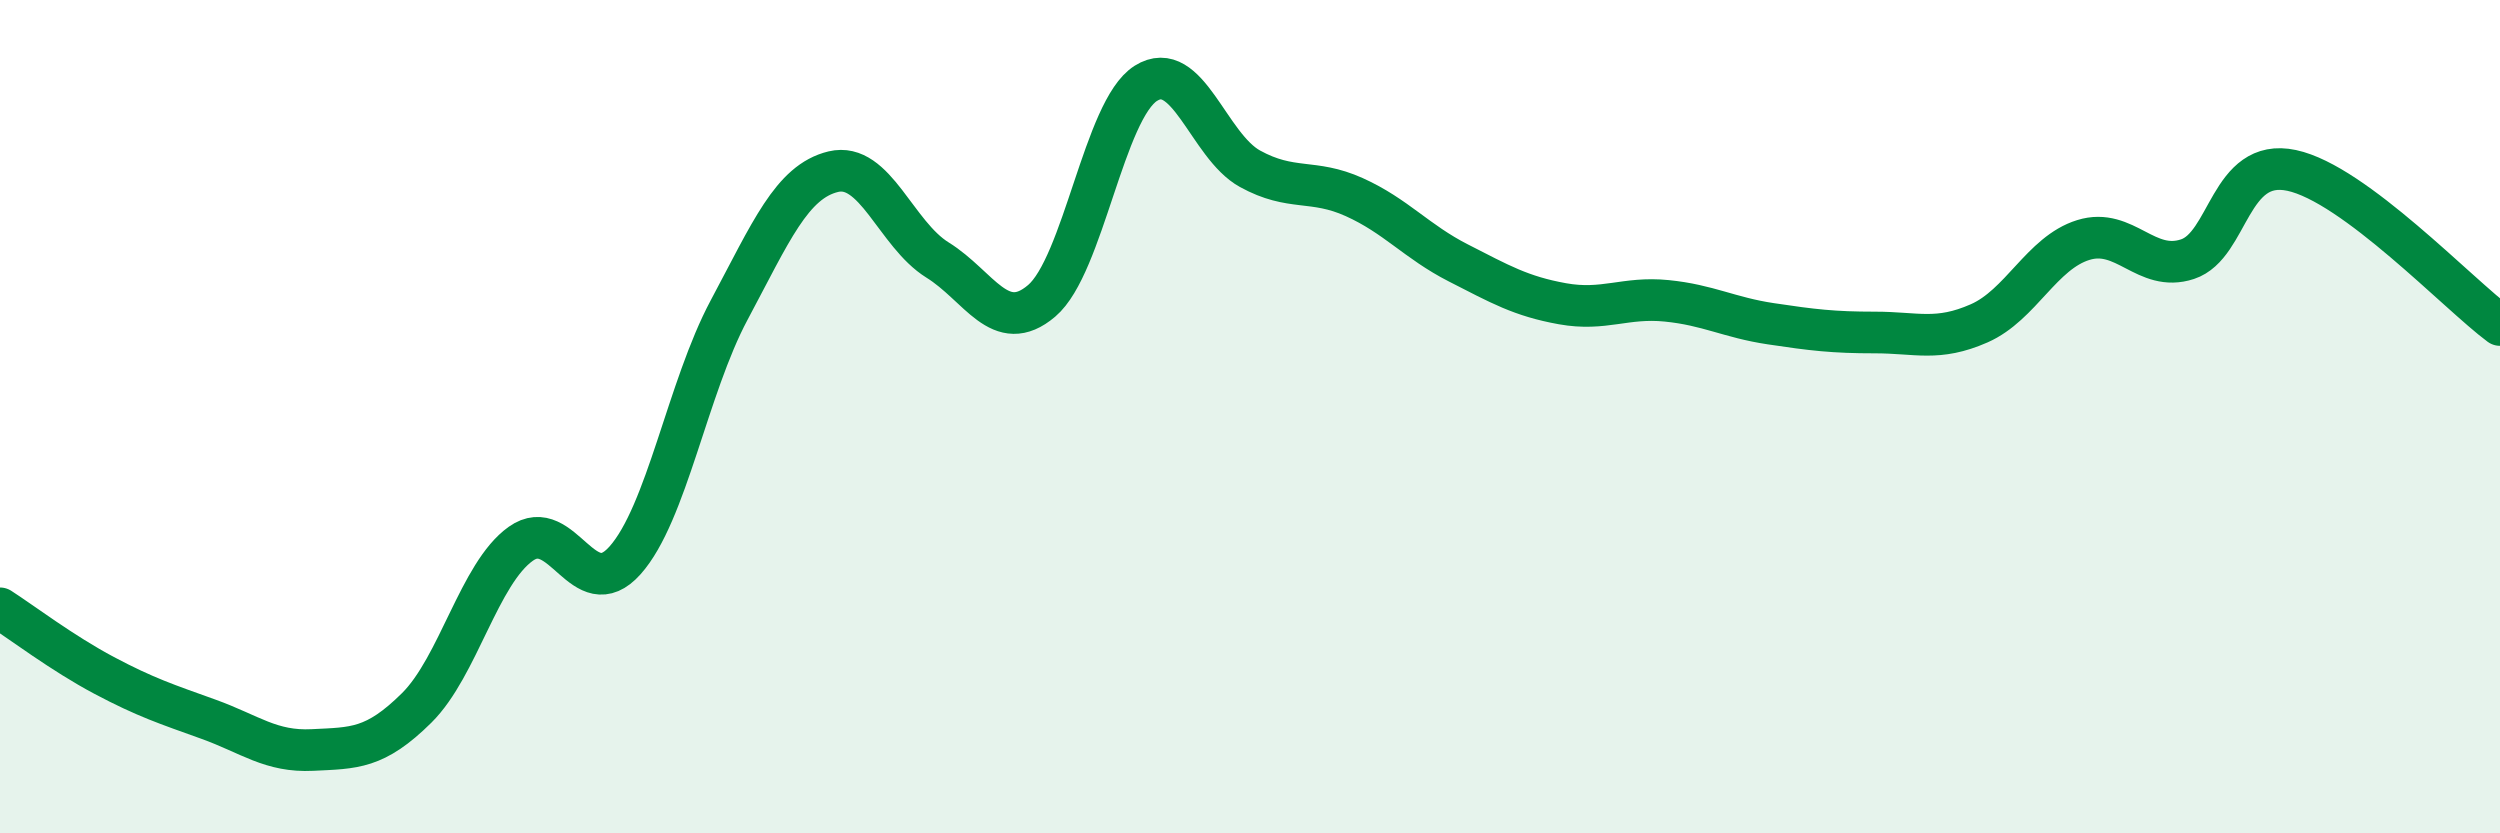 
    <svg width="60" height="20" viewBox="0 0 60 20" xmlns="http://www.w3.org/2000/svg">
      <path
        d="M 0,14.6 C 0.5,14.92 1.5,15.68 2.5,16.21 C 3.5,16.74 4,16.9 5,17.26 C 6,17.62 6.5,18.05 7.5,18 C 8.5,17.95 9,17.98 10,16.99 C 11,16 11.5,13.76 12.5,13.05 C 13.5,12.34 14,14.57 15,13.45 C 16,12.33 16.5,9.31 17.5,7.44 C 18.5,5.57 19,4.36 20,4.12 C 21,3.88 21.5,5.62 22.5,6.24 C 23.5,6.86 24,8.07 25,7.22 C 26,6.37 26.5,2.63 27.5,2 C 28.5,1.37 29,3.5 30,4.05 C 31,4.6 31.5,4.28 32.5,4.73 C 33.5,5.18 34,5.8 35,6.31 C 36,6.82 36.5,7.11 37.5,7.29 C 38.5,7.47 39,7.12 40,7.22 C 41,7.32 41.5,7.62 42.5,7.77 C 43.5,7.92 44,7.98 45,7.98 C 46,7.98 46.5,8.2 47.5,7.76 C 48.5,7.32 49,6.07 50,5.76 C 51,5.45 51.5,6.55 52.5,6.22 C 53.5,5.89 53.5,3.77 55,4.09 C 56.5,4.41 59,7.06 60,7.8L60 20L0 20Z"
        fill="#008740"
        opacity="0.1"
        stroke-linecap="round"
        stroke-linejoin="round"
      />
      <path
        d="M 0,14.6 C 0.5,14.92 1.5,15.68 2.5,16.21 C 3.5,16.74 4,16.9 5,17.26 C 6,17.62 6.5,18.05 7.5,18 C 8.5,17.95 9,17.98 10,16.99 C 11,16 11.5,13.76 12.5,13.05 C 13.5,12.34 14,14.57 15,13.45 C 16,12.33 16.5,9.31 17.5,7.44 C 18.5,5.57 19,4.36 20,4.12 C 21,3.88 21.5,5.62 22.5,6.24 C 23.5,6.86 24,8.07 25,7.22 C 26,6.37 26.5,2.63 27.5,2 C 28.5,1.37 29,3.5 30,4.05 C 31,4.6 31.5,4.28 32.5,4.73 C 33.5,5.18 34,5.8 35,6.31 C 36,6.82 36.5,7.11 37.5,7.29 C 38.5,7.47 39,7.12 40,7.22 C 41,7.32 41.5,7.62 42.5,7.77 C 43.5,7.92 44,7.98 45,7.98 C 46,7.98 46.5,8.2 47.5,7.76 C 48.5,7.32 49,6.07 50,5.76 C 51,5.45 51.5,6.55 52.5,6.22 C 53.5,5.89 53.5,3.77 55,4.09 C 56.5,4.41 59,7.06 60,7.8"
        stroke="#008740"
        stroke-width="1"
        fill="none"
        stroke-linecap="round"
        stroke-linejoin="round"
      />
    </svg>
  